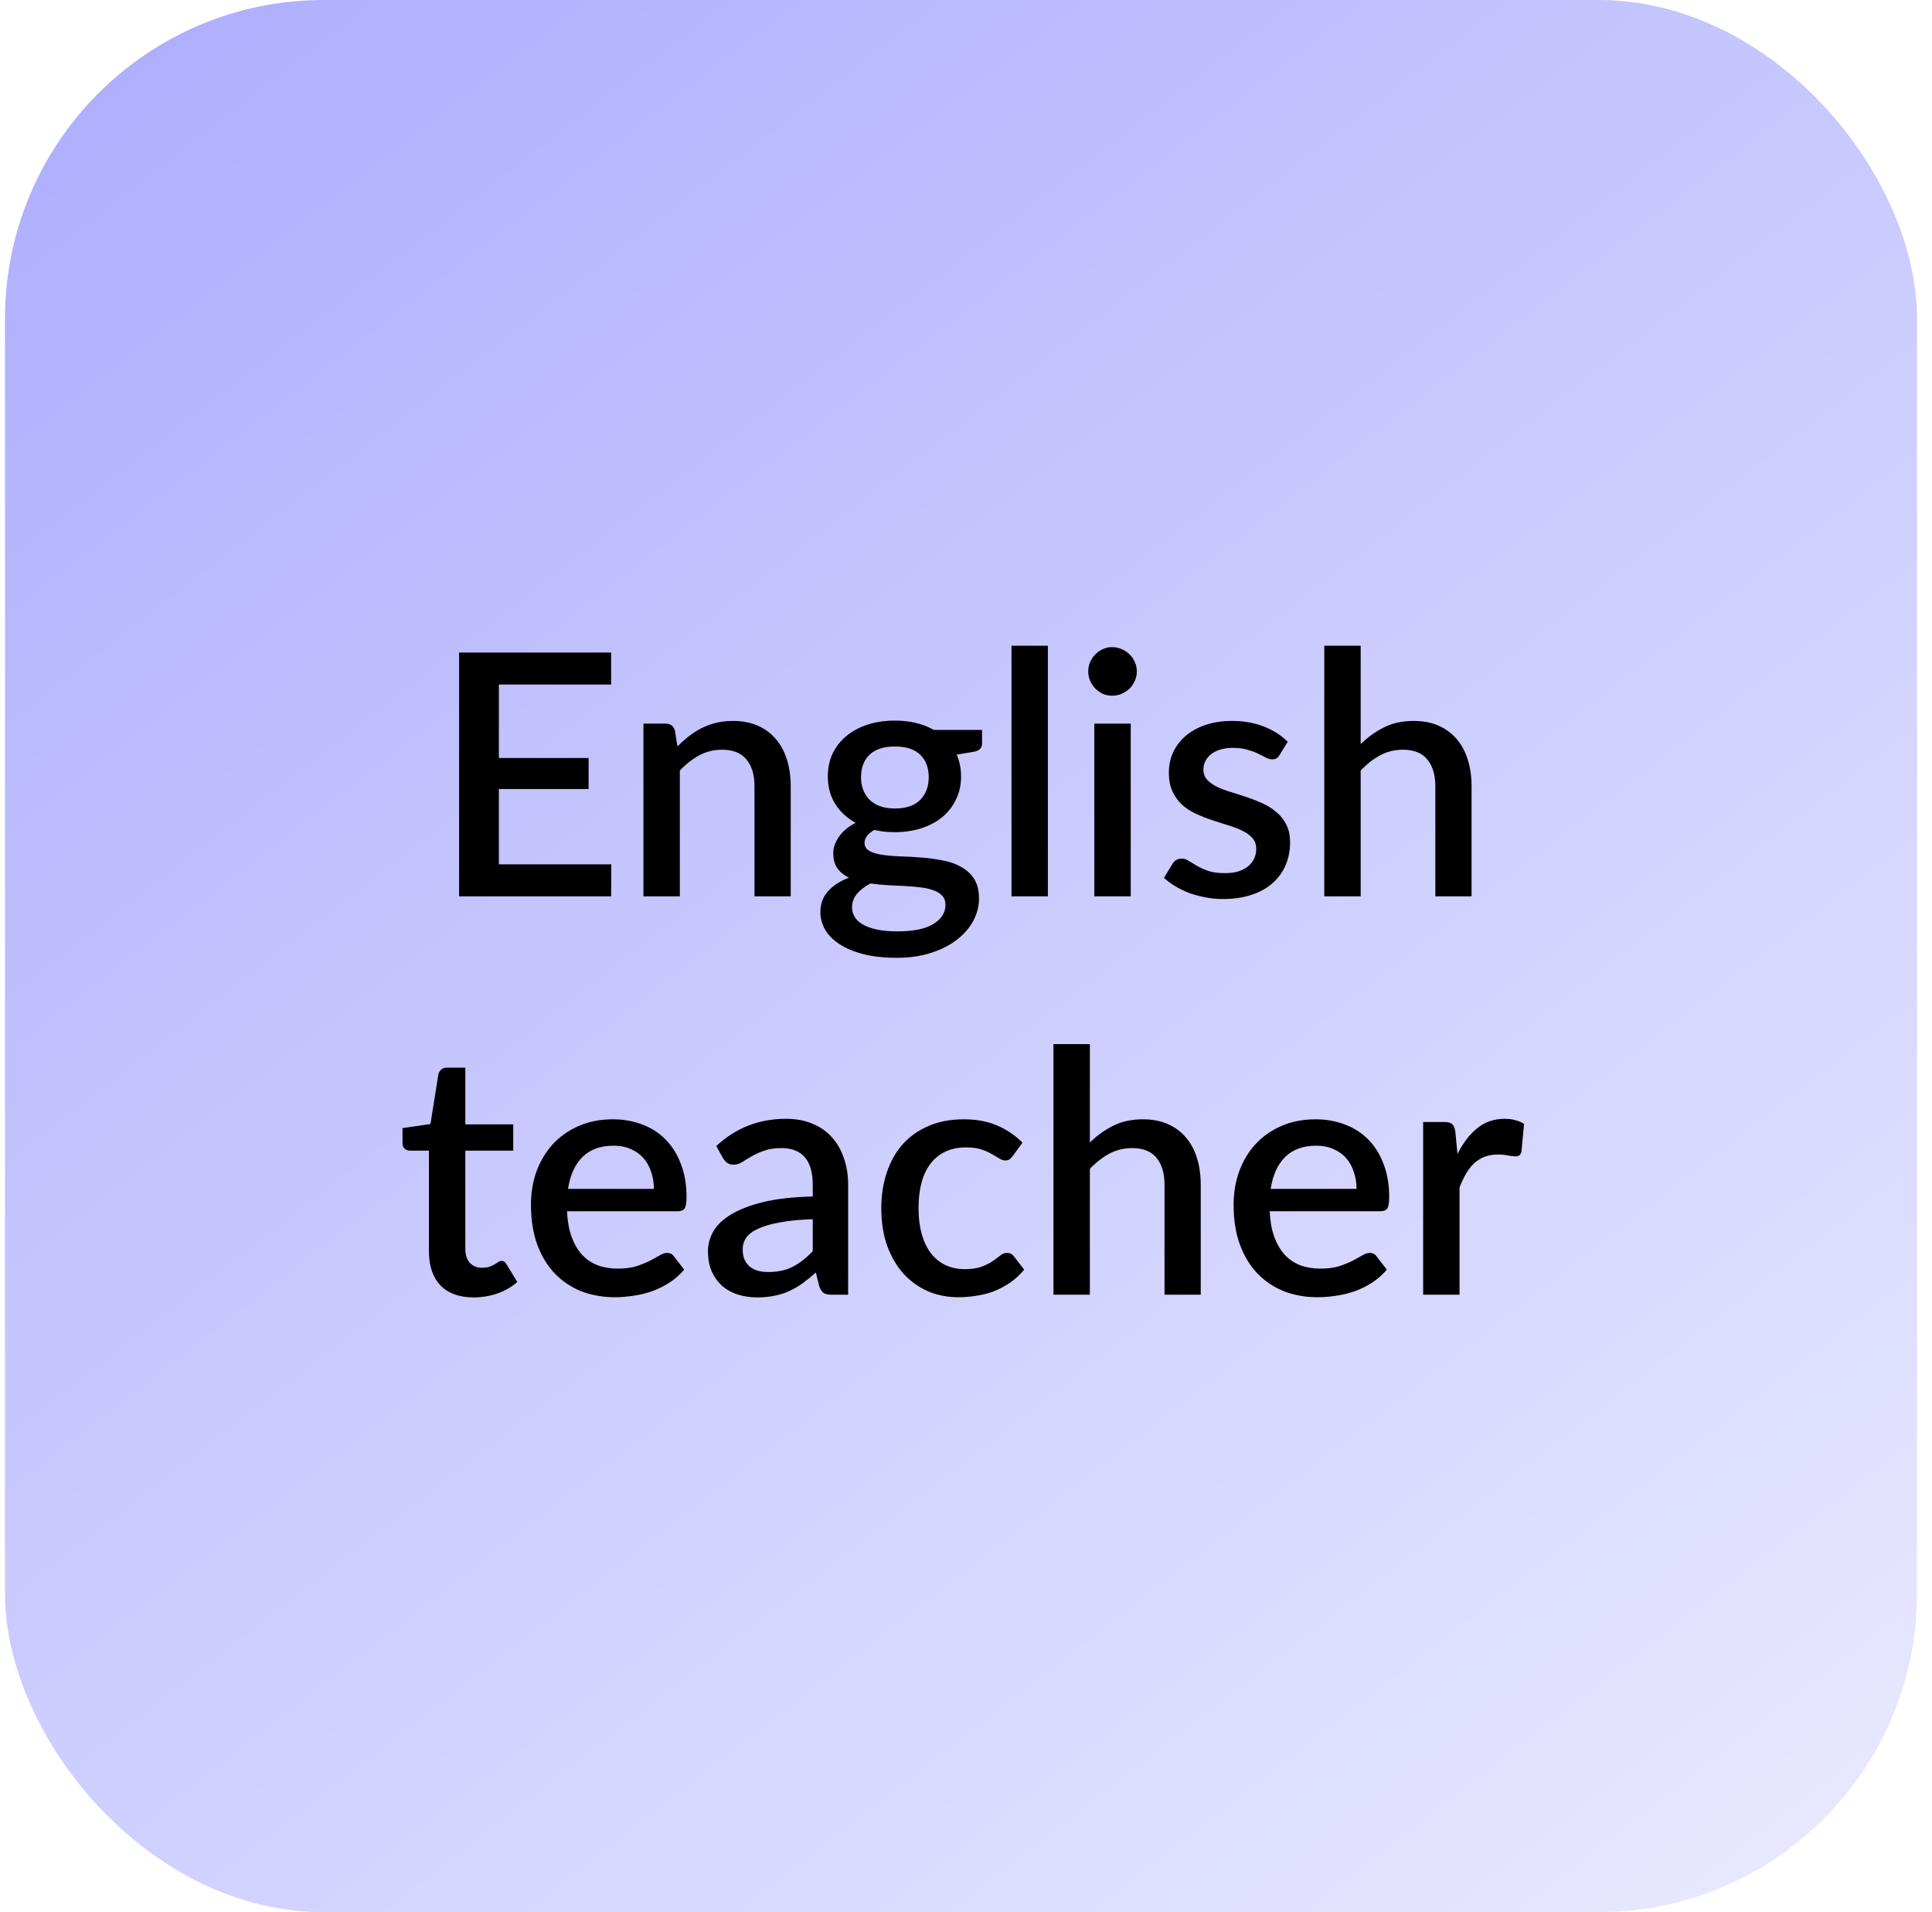<svg width="97" height="96" viewBox="0 0 97 96" fill="none" xmlns="http://www.w3.org/2000/svg">
<rect x="0.25" width="96" height="96" rx="16" fill="url(#paint0_linear_16_2008)"/>
<path d="M30.691 43.394L30.683 45H23.05V32.76H30.683V34.367H25.047V38.056H29.552V39.611H25.047V43.394H30.691ZM34.014 37.477C34.201 37.285 34.394 37.112 34.592 36.959C34.796 36.8 35.011 36.664 35.238 36.551C35.465 36.438 35.705 36.35 35.96 36.288C36.215 36.225 36.493 36.194 36.793 36.194C37.269 36.194 37.686 36.273 38.043 36.432C38.406 36.591 38.709 36.815 38.952 37.103C39.202 37.392 39.389 37.741 39.513 38.149C39.638 38.551 39.7 38.996 39.7 39.483V45H37.881V39.483C37.881 38.9 37.745 38.447 37.473 38.123C37.207 37.8 36.799 37.639 36.249 37.639C35.841 37.639 35.462 37.733 35.11 37.919C34.765 38.106 34.439 38.361 34.133 38.684V45H32.305V36.33H33.41C33.66 36.33 33.818 36.446 33.886 36.678L34.014 37.477ZM44.929 40.589C45.495 40.589 45.92 40.444 46.204 40.155C46.487 39.866 46.629 39.489 46.629 39.025C46.629 38.548 46.487 38.172 46.204 37.894C45.92 37.616 45.495 37.477 44.929 37.477C44.368 37.477 43.943 37.616 43.654 37.894C43.37 38.172 43.229 38.548 43.229 39.025C43.229 39.251 43.266 39.461 43.339 39.654C43.413 39.846 43.52 40.013 43.662 40.155C43.804 40.291 43.98 40.399 44.189 40.478C44.404 40.552 44.651 40.589 44.929 40.589ZM47.47 45.425C47.47 45.232 47.413 45.079 47.3 44.966C47.193 44.847 47.045 44.756 46.858 44.694C46.671 44.626 46.453 44.578 46.204 44.55C45.954 44.516 45.688 44.493 45.405 44.481C45.127 44.465 44.841 44.45 44.546 44.439C44.257 44.422 43.977 44.394 43.705 44.354C43.433 44.496 43.209 44.666 43.033 44.864C42.863 45.062 42.778 45.292 42.778 45.553C42.778 45.722 42.821 45.881 42.906 46.029C42.996 46.176 43.132 46.303 43.314 46.411C43.501 46.519 43.736 46.604 44.019 46.666C44.308 46.728 44.654 46.76 45.056 46.76C45.861 46.76 46.464 46.635 46.867 46.386C47.269 46.136 47.47 45.816 47.47 45.425ZM49.306 36.645V37.325C49.306 37.551 49.17 37.69 48.898 37.741L48.031 37.886C48.178 38.214 48.252 38.58 48.252 38.982C48.252 39.407 48.167 39.792 47.997 40.138C47.833 40.484 47.603 40.778 47.309 41.022C47.014 41.266 46.663 41.453 46.255 41.583C45.847 41.713 45.405 41.779 44.929 41.779C44.747 41.779 44.569 41.77 44.393 41.753C44.223 41.73 44.056 41.702 43.892 41.668C43.727 41.764 43.605 41.866 43.526 41.974C43.447 42.082 43.407 42.192 43.407 42.306C43.407 42.492 43.489 42.631 43.654 42.722C43.818 42.813 44.033 42.878 44.3 42.917C44.572 42.957 44.88 42.983 45.226 42.994C45.572 43.005 45.923 43.025 46.28 43.053C46.637 43.082 46.989 43.13 47.334 43.198C47.68 43.26 47.986 43.368 48.252 43.521C48.524 43.668 48.742 43.87 48.907 44.124C49.071 44.38 49.153 44.711 49.153 45.119C49.153 45.493 49.06 45.858 48.873 46.215C48.686 46.572 48.414 46.89 48.057 47.167C47.705 47.445 47.275 47.666 46.765 47.831C46.255 48.001 45.674 48.086 45.022 48.086C44.376 48.086 43.812 48.023 43.331 47.898C42.855 47.774 42.455 47.604 42.132 47.389C41.815 47.179 41.577 46.935 41.418 46.657C41.265 46.38 41.189 46.091 41.189 45.791C41.189 45.383 41.316 45.034 41.571 44.745C41.832 44.456 42.183 44.229 42.625 44.065C42.387 43.952 42.194 43.796 42.047 43.597C41.906 43.399 41.835 43.139 41.835 42.816C41.835 42.56 41.928 42.294 42.115 42.017C42.302 41.739 42.583 41.504 42.957 41.311C42.526 41.073 42.186 40.758 41.937 40.367C41.687 39.971 41.563 39.509 41.563 38.982C41.563 38.551 41.645 38.163 41.809 37.818C41.979 37.472 42.214 37.177 42.515 36.934C42.815 36.69 43.169 36.503 43.577 36.373C43.991 36.242 44.441 36.177 44.929 36.177C45.677 36.177 46.328 36.333 46.884 36.645H49.306ZM52.611 32.42V45H50.784V32.42H52.611ZM56.771 36.33V45H54.943V36.33H56.771ZM57.077 33.712C57.077 33.876 57.043 34.032 56.975 34.179C56.913 34.327 56.825 34.457 56.711 34.571C56.598 34.678 56.465 34.766 56.312 34.834C56.165 34.896 56.006 34.928 55.836 34.928C55.672 34.928 55.516 34.896 55.368 34.834C55.227 34.766 55.102 34.678 54.994 34.571C54.887 34.457 54.799 34.327 54.731 34.179C54.669 34.032 54.637 33.876 54.637 33.712C54.637 33.542 54.669 33.383 54.731 33.236C54.799 33.089 54.887 32.961 54.994 32.853C55.102 32.74 55.227 32.652 55.368 32.59C55.516 32.522 55.672 32.488 55.836 32.488C56.006 32.488 56.165 32.522 56.312 32.59C56.465 32.652 56.598 32.74 56.711 32.853C56.825 32.961 56.913 33.089 56.975 33.236C57.043 33.383 57.077 33.542 57.077 33.712ZM64.244 37.903C64.198 37.982 64.147 38.038 64.091 38.072C64.034 38.106 63.963 38.123 63.878 38.123C63.782 38.123 63.677 38.095 63.564 38.038C63.45 37.976 63.317 37.908 63.164 37.834C63.011 37.761 62.83 37.696 62.62 37.639C62.416 37.577 62.175 37.545 61.898 37.545C61.671 37.545 61.464 37.574 61.277 37.63C61.096 37.681 60.94 37.758 60.81 37.86C60.685 37.956 60.589 38.072 60.521 38.209C60.453 38.339 60.419 38.48 60.419 38.633C60.419 38.837 60.481 39.008 60.606 39.144C60.73 39.279 60.895 39.398 61.099 39.501C61.303 39.597 61.535 39.685 61.796 39.764C62.056 39.843 62.323 39.928 62.595 40.019C62.867 40.11 63.133 40.215 63.394 40.334C63.654 40.453 63.887 40.6 64.091 40.776C64.295 40.946 64.459 41.155 64.584 41.404C64.708 41.648 64.771 41.946 64.771 42.297C64.771 42.705 64.697 43.082 64.55 43.428C64.402 43.773 64.187 44.074 63.904 44.328C63.62 44.584 63.266 44.782 62.841 44.923C62.422 45.065 61.94 45.136 61.396 45.136C61.096 45.136 60.804 45.108 60.521 45.051C60.243 45 59.977 44.929 59.722 44.839C59.472 44.742 59.237 44.629 59.016 44.498C58.801 44.368 58.608 44.227 58.438 44.074L58.863 43.377C58.914 43.291 58.976 43.226 59.05 43.181C59.129 43.13 59.226 43.105 59.339 43.105C59.458 43.105 59.574 43.144 59.688 43.224C59.807 43.297 59.943 43.379 60.096 43.47C60.254 43.561 60.444 43.646 60.665 43.725C60.886 43.799 61.161 43.836 61.49 43.836C61.762 43.836 61.997 43.804 62.195 43.742C62.393 43.674 62.558 43.583 62.688 43.47C62.818 43.357 62.915 43.229 62.977 43.087C63.039 42.94 63.071 42.784 63.071 42.62C63.071 42.399 63.008 42.218 62.884 42.076C62.759 41.934 62.592 41.812 62.382 41.711C62.178 41.608 61.943 41.518 61.677 41.438C61.416 41.359 61.15 41.274 60.878 41.184C60.606 41.093 60.336 40.988 60.07 40.869C59.809 40.75 59.574 40.6 59.365 40.419C59.161 40.231 58.996 40.008 58.872 39.747C58.747 39.481 58.685 39.158 58.685 38.778C58.685 38.432 58.753 38.104 58.889 37.792C59.03 37.48 59.234 37.206 59.501 36.968C59.773 36.73 60.104 36.542 60.495 36.407C60.892 36.265 61.348 36.194 61.864 36.194C62.447 36.194 62.977 36.288 63.453 36.474C63.929 36.661 64.329 36.916 64.652 37.239L64.244 37.903ZM68.316 37.358C68.672 37.007 69.064 36.727 69.489 36.517C69.913 36.302 70.409 36.194 70.976 36.194C71.452 36.194 71.868 36.273 72.225 36.432C72.588 36.591 72.891 36.815 73.135 37.103C73.384 37.392 73.571 37.741 73.696 38.149C73.821 38.551 73.883 38.996 73.883 39.483V45H72.064V39.483C72.064 38.9 71.928 38.447 71.656 38.123C71.39 37.8 70.982 37.639 70.432 37.639C70.024 37.639 69.644 37.733 69.293 37.919C68.947 38.106 68.621 38.361 68.316 38.684V45H66.488V32.42H68.316V37.358ZM23.779 65.136C23.06 65.136 22.504 64.935 22.113 64.532C21.728 64.124 21.535 63.552 21.535 62.816V57.767H20.583C20.481 57.767 20.393 57.735 20.32 57.673C20.246 57.605 20.209 57.506 20.209 57.376V56.636L21.612 56.432L22.011 53.925C22.04 53.828 22.088 53.752 22.156 53.695C22.224 53.633 22.314 53.602 22.428 53.602H23.363V56.449H25.768V57.767H23.363V62.688C23.363 63 23.439 63.238 23.592 63.402C23.745 63.566 23.949 63.648 24.204 63.648C24.346 63.648 24.468 63.632 24.57 63.597C24.672 63.558 24.76 63.518 24.833 63.478C24.907 63.433 24.969 63.394 25.02 63.359C25.077 63.32 25.131 63.3 25.182 63.3C25.284 63.3 25.366 63.357 25.428 63.47L25.972 64.362C25.689 64.612 25.355 64.805 24.969 64.941C24.584 65.071 24.187 65.136 23.779 65.136ZM32.829 59.688C32.829 59.382 32.783 59.098 32.693 58.837C32.608 58.571 32.48 58.342 32.31 58.149C32.14 57.951 31.928 57.798 31.673 57.69C31.424 57.577 31.134 57.52 30.806 57.52C30.143 57.52 29.622 57.71 29.242 58.09C28.862 58.469 28.621 59.002 28.519 59.688H32.829ZM28.468 60.809C28.491 61.303 28.567 61.73 28.698 62.093C28.828 62.45 29.001 62.748 29.216 62.986C29.437 63.224 29.698 63.402 29.998 63.521C30.304 63.634 30.644 63.691 31.018 63.691C31.375 63.691 31.684 63.651 31.945 63.572C32.206 63.487 32.432 63.396 32.625 63.3C32.818 63.198 32.982 63.107 33.118 63.028C33.254 62.943 33.379 62.901 33.492 62.901C33.639 62.901 33.752 62.957 33.832 63.071L34.35 63.742C34.135 63.997 33.891 64.212 33.619 64.388C33.347 64.564 33.058 64.708 32.752 64.822C32.446 64.929 32.132 65.006 31.809 65.051C31.486 65.102 31.171 65.127 30.865 65.127C30.265 65.127 29.706 65.028 29.191 64.83C28.681 64.626 28.236 64.329 27.856 63.938C27.482 63.547 27.188 63.062 26.972 62.484C26.763 61.906 26.658 61.24 26.658 60.486C26.658 59.886 26.751 59.325 26.938 58.803C27.131 58.282 27.403 57.829 27.754 57.444C28.111 57.058 28.542 56.755 29.046 56.534C29.556 56.307 30.131 56.194 30.772 56.194C31.305 56.194 31.797 56.282 32.251 56.458C32.704 56.627 33.095 56.88 33.424 57.214C33.752 57.548 34.008 57.959 34.189 58.447C34.376 58.928 34.469 59.478 34.469 60.096C34.469 60.379 34.438 60.569 34.376 60.665C34.313 60.761 34.2 60.809 34.036 60.809H28.468ZM40.806 61.209C40.154 61.232 39.605 61.285 39.157 61.37C38.709 61.45 38.347 61.555 38.069 61.685C37.791 61.81 37.59 61.96 37.466 62.136C37.347 62.311 37.287 62.504 37.287 62.714C37.287 62.917 37.318 63.093 37.381 63.24C37.449 63.382 37.539 63.501 37.653 63.597C37.772 63.688 37.908 63.756 38.061 63.801C38.219 63.841 38.392 63.861 38.579 63.861C39.055 63.861 39.463 63.773 39.803 63.597C40.149 63.416 40.483 63.156 40.806 62.816V61.209ZM35.961 57.537C36.941 56.625 38.109 56.169 39.463 56.169C39.962 56.169 40.404 56.251 40.789 56.415C41.18 56.574 41.506 56.8 41.767 57.095C42.033 57.39 42.234 57.741 42.37 58.149C42.512 58.551 42.583 58.999 42.583 59.492V65H41.767C41.591 65 41.458 64.975 41.367 64.924C41.276 64.867 41.2 64.756 41.138 64.592L40.959 63.886C40.738 64.085 40.52 64.263 40.305 64.422C40.089 64.575 39.865 64.705 39.633 64.813C39.406 64.921 39.16 65 38.894 65.051C38.633 65.108 38.344 65.136 38.027 65.136C37.675 65.136 37.347 65.088 37.041 64.992C36.74 64.895 36.48 64.751 36.259 64.558C36.038 64.36 35.862 64.116 35.732 63.827C35.607 63.538 35.545 63.198 35.545 62.807C35.545 62.473 35.632 62.147 35.808 61.83C35.989 61.512 36.284 61.229 36.692 60.98C37.106 60.724 37.647 60.515 38.316 60.35C38.99 60.186 39.82 60.093 40.806 60.07V59.492C40.806 58.869 40.673 58.404 40.407 58.098C40.14 57.792 39.749 57.639 39.234 57.639C38.882 57.639 38.588 57.684 38.35 57.775C38.112 57.86 37.905 57.953 37.729 58.056C37.553 58.157 37.398 58.254 37.262 58.344C37.126 58.429 36.981 58.472 36.828 58.472C36.703 58.472 36.596 58.441 36.505 58.379C36.42 58.31 36.349 58.228 36.293 58.132L35.961 57.537ZM50.852 58.03C50.795 58.104 50.741 58.16 50.69 58.2C50.639 58.24 50.566 58.26 50.469 58.26C50.373 58.26 50.271 58.225 50.163 58.157C50.061 58.09 49.937 58.016 49.789 57.937C49.648 57.852 49.475 57.775 49.271 57.707C49.067 57.639 48.812 57.605 48.506 57.605C48.109 57.605 47.761 57.676 47.46 57.818C47.166 57.959 46.916 58.163 46.712 58.429C46.514 58.69 46.364 59.01 46.262 59.39C46.166 59.764 46.117 60.186 46.117 60.657C46.117 61.144 46.171 61.577 46.279 61.957C46.386 62.337 46.539 62.657 46.738 62.917C46.942 63.178 47.185 63.377 47.469 63.513C47.758 63.648 48.081 63.717 48.438 63.717C48.789 63.717 49.075 63.674 49.296 63.589C49.517 63.504 49.702 63.41 49.849 63.309C49.996 63.206 50.121 63.113 50.223 63.028C50.331 62.943 50.444 62.901 50.563 62.901C50.71 62.901 50.824 62.957 50.903 63.071L51.421 63.742C51.212 63.997 50.979 64.212 50.724 64.388C50.469 64.564 50.2 64.708 49.917 64.822C49.633 64.929 49.339 65.006 49.033 65.051C48.727 65.102 48.418 65.127 48.106 65.127C47.568 65.127 47.064 65.028 46.593 64.83C46.129 64.626 45.721 64.334 45.369 63.955C45.024 63.569 44.749 63.102 44.545 62.552C44.346 61.997 44.247 61.365 44.247 60.657C44.247 60.016 44.338 59.424 44.519 58.88C44.701 58.33 44.964 57.857 45.31 57.461C45.661 57.064 46.095 56.755 46.61 56.534C47.126 56.307 47.721 56.194 48.395 56.194C49.024 56.194 49.577 56.296 50.053 56.5C50.535 56.704 50.962 56.993 51.336 57.367L50.852 58.03ZM54.719 57.358C55.076 57.007 55.467 56.727 55.892 56.517C56.317 56.302 56.813 56.194 57.379 56.194C57.855 56.194 58.272 56.273 58.629 56.432C58.992 56.591 59.295 56.815 59.538 57.103C59.788 57.392 59.975 57.741 60.099 58.149C60.224 58.551 60.286 58.996 60.286 59.483V65H58.467V59.483C58.467 58.9 58.331 58.447 58.059 58.123C57.793 57.8 57.385 57.639 56.835 57.639C56.427 57.639 56.048 57.733 55.696 57.919C55.351 58.106 55.025 58.361 54.719 58.684V65H52.891V52.42H54.719V57.358ZM68.107 59.688C68.107 59.382 68.062 59.098 67.971 58.837C67.886 58.571 67.759 58.342 67.589 58.149C67.419 57.951 67.206 57.798 66.951 57.69C66.702 57.577 66.413 57.52 66.084 57.52C65.421 57.52 64.9 57.71 64.52 58.09C64.141 58.469 63.9 59.002 63.798 59.688H68.107ZM63.747 60.809C63.769 61.303 63.846 61.73 63.976 62.093C64.106 62.45 64.279 62.748 64.495 62.986C64.716 63.224 64.976 63.402 65.277 63.521C65.583 63.634 65.923 63.691 66.297 63.691C66.654 63.691 66.963 63.651 67.223 63.572C67.484 63.487 67.71 63.396 67.903 63.3C68.096 63.198 68.26 63.107 68.396 63.028C68.532 62.943 68.657 62.901 68.77 62.901C68.918 62.901 69.031 62.957 69.11 63.071L69.629 63.742C69.413 63.997 69.17 64.212 68.898 64.388C68.626 64.564 68.337 64.708 68.031 64.822C67.725 64.929 67.41 65.006 67.087 65.051C66.764 65.102 66.45 65.127 66.144 65.127C65.543 65.127 64.985 65.028 64.469 64.83C63.959 64.626 63.514 64.329 63.135 63.938C62.761 63.547 62.466 63.062 62.251 62.484C62.041 61.906 61.936 61.24 61.936 60.486C61.936 59.886 62.03 59.325 62.217 58.803C62.409 58.282 62.681 57.829 63.033 57.444C63.39 57.058 63.82 56.755 64.325 56.534C64.835 56.307 65.41 56.194 66.05 56.194C66.583 56.194 67.076 56.282 67.529 56.458C67.983 56.627 68.374 56.88 68.702 57.214C69.031 57.548 69.286 57.959 69.467 58.447C69.654 58.928 69.748 59.478 69.748 60.096C69.748 60.379 69.716 60.569 69.654 60.665C69.592 60.761 69.478 60.809 69.314 60.809H63.747ZM73.177 57.937C73.449 57.387 73.778 56.956 74.163 56.645C74.549 56.327 75.01 56.169 75.549 56.169C75.736 56.169 75.912 56.191 76.076 56.236C76.24 56.276 76.388 56.339 76.518 56.423L76.39 57.8C76.368 57.897 76.331 57.965 76.28 58.005C76.234 58.038 76.172 58.056 76.093 58.056C76.008 58.056 75.886 58.041 75.727 58.013C75.569 57.979 75.401 57.962 75.226 57.962C74.971 57.962 74.744 57.999 74.546 58.072C74.353 58.146 74.177 58.254 74.019 58.395C73.866 58.537 73.73 58.71 73.611 58.914C73.492 59.118 73.381 59.35 73.279 59.611V65H71.452V56.33H72.514C72.707 56.33 72.84 56.367 72.914 56.441C72.987 56.508 73.038 56.63 73.067 56.806L73.177 57.937Z" fill="black"/>
<defs>
<linearGradient id="paint0_linear_16_2008" x1="-5.5" y1="-21" x2="85" y2="96" gradientUnits="userSpaceOnUse">
<stop stop-color="#A3A3FE"/>
<stop offset="1" stop-color="#E7E7FF"/>
</linearGradient>
</defs>
</svg>
